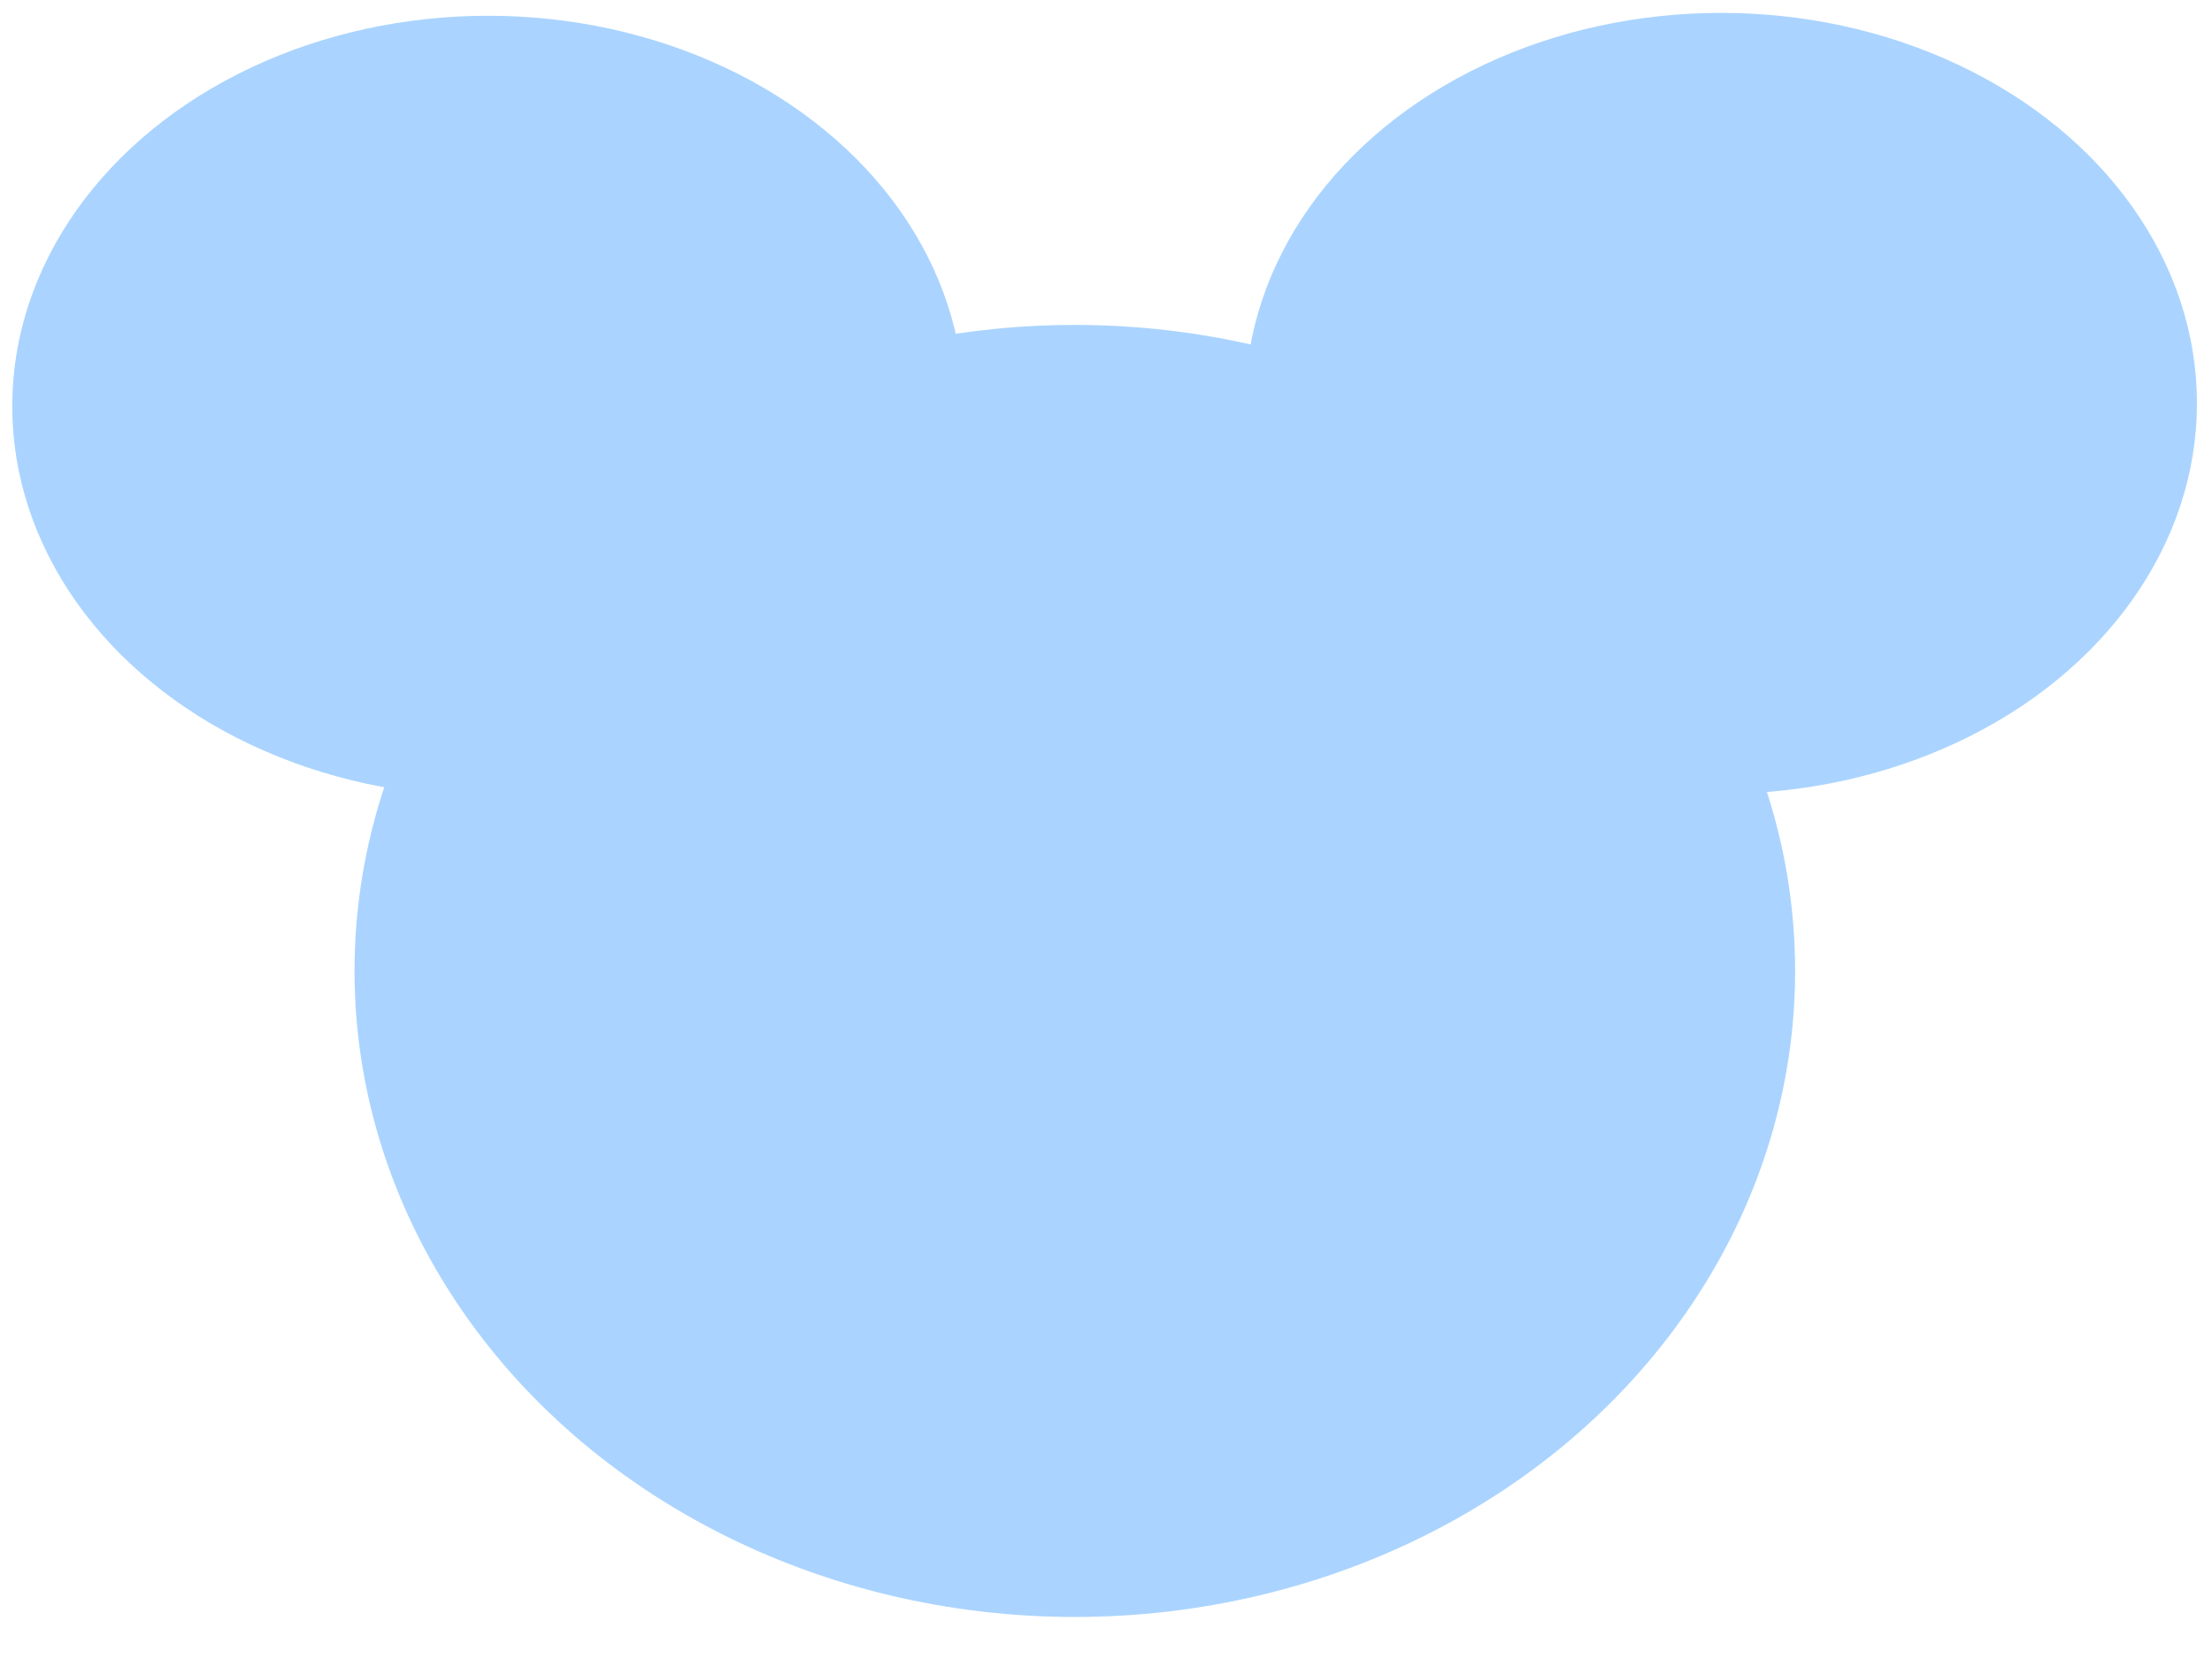 <?xml version="1.0" encoding="UTF-8"?>
<svg width="640" height="480" xmlns="http://www.w3.org/2000/svg" xmlns:svg="http://www.w3.org/2000/svg">
 <title>mickey mouse outline</title>
 <g>
  <title>Layer 1</title>
  <ellipse id="svg_6" fill="#aad4ff" stroke="#aad4ff" stroke-width="5" cx="141.226" cy="117.53" rx="135.189" ry="110.472"/>
  <ellipse id="svg_2" fill="#aad4ff" stroke="#aad4ff" stroke-width="5" cx="497.96" cy="116.698" rx="135.189" ry="110.472"/>
  <ellipse id="svg_1" fill="#aad4ff" stroke="#aad4ff" stroke-width="5" cx="310.98" cy="280.925" rx="205.905" ry="184.415"/>
  <ellipse id="svg_24" fill="#aad4ff" stroke="#aad4ff" stroke-dasharray="null" stroke-linecap="null" stroke-linejoin="null" stroke-width="5" cx="546.64" cy="178.906" rx="6" ry="5"/>
  <ellipse id="svg_25" fill="#aad4ff" stroke="#aad4ff" stroke-dasharray="null" stroke-linecap="null" stroke-linejoin="null" stroke-width="5" cx="575.64" cy="148.906" rx="6" ry="5"/>
  <ellipse id="svg_8" fill="#aad4ff" stroke="#aad4ff" stroke-dasharray="null" stroke-linecap="null" stroke-linejoin="null" stroke-width="0" cx="470.5" cy="141" rx="114.5" ry="88"/>
  <ellipse id="svg_3" fill="#aad4ff" stroke="#aad4ff" stroke-dasharray="null" stroke-linecap="null" stroke-linejoin="null" stroke-width="0" cx="194.5" cy="161" rx="113.5" ry="87"/>
 </g>
</svg>